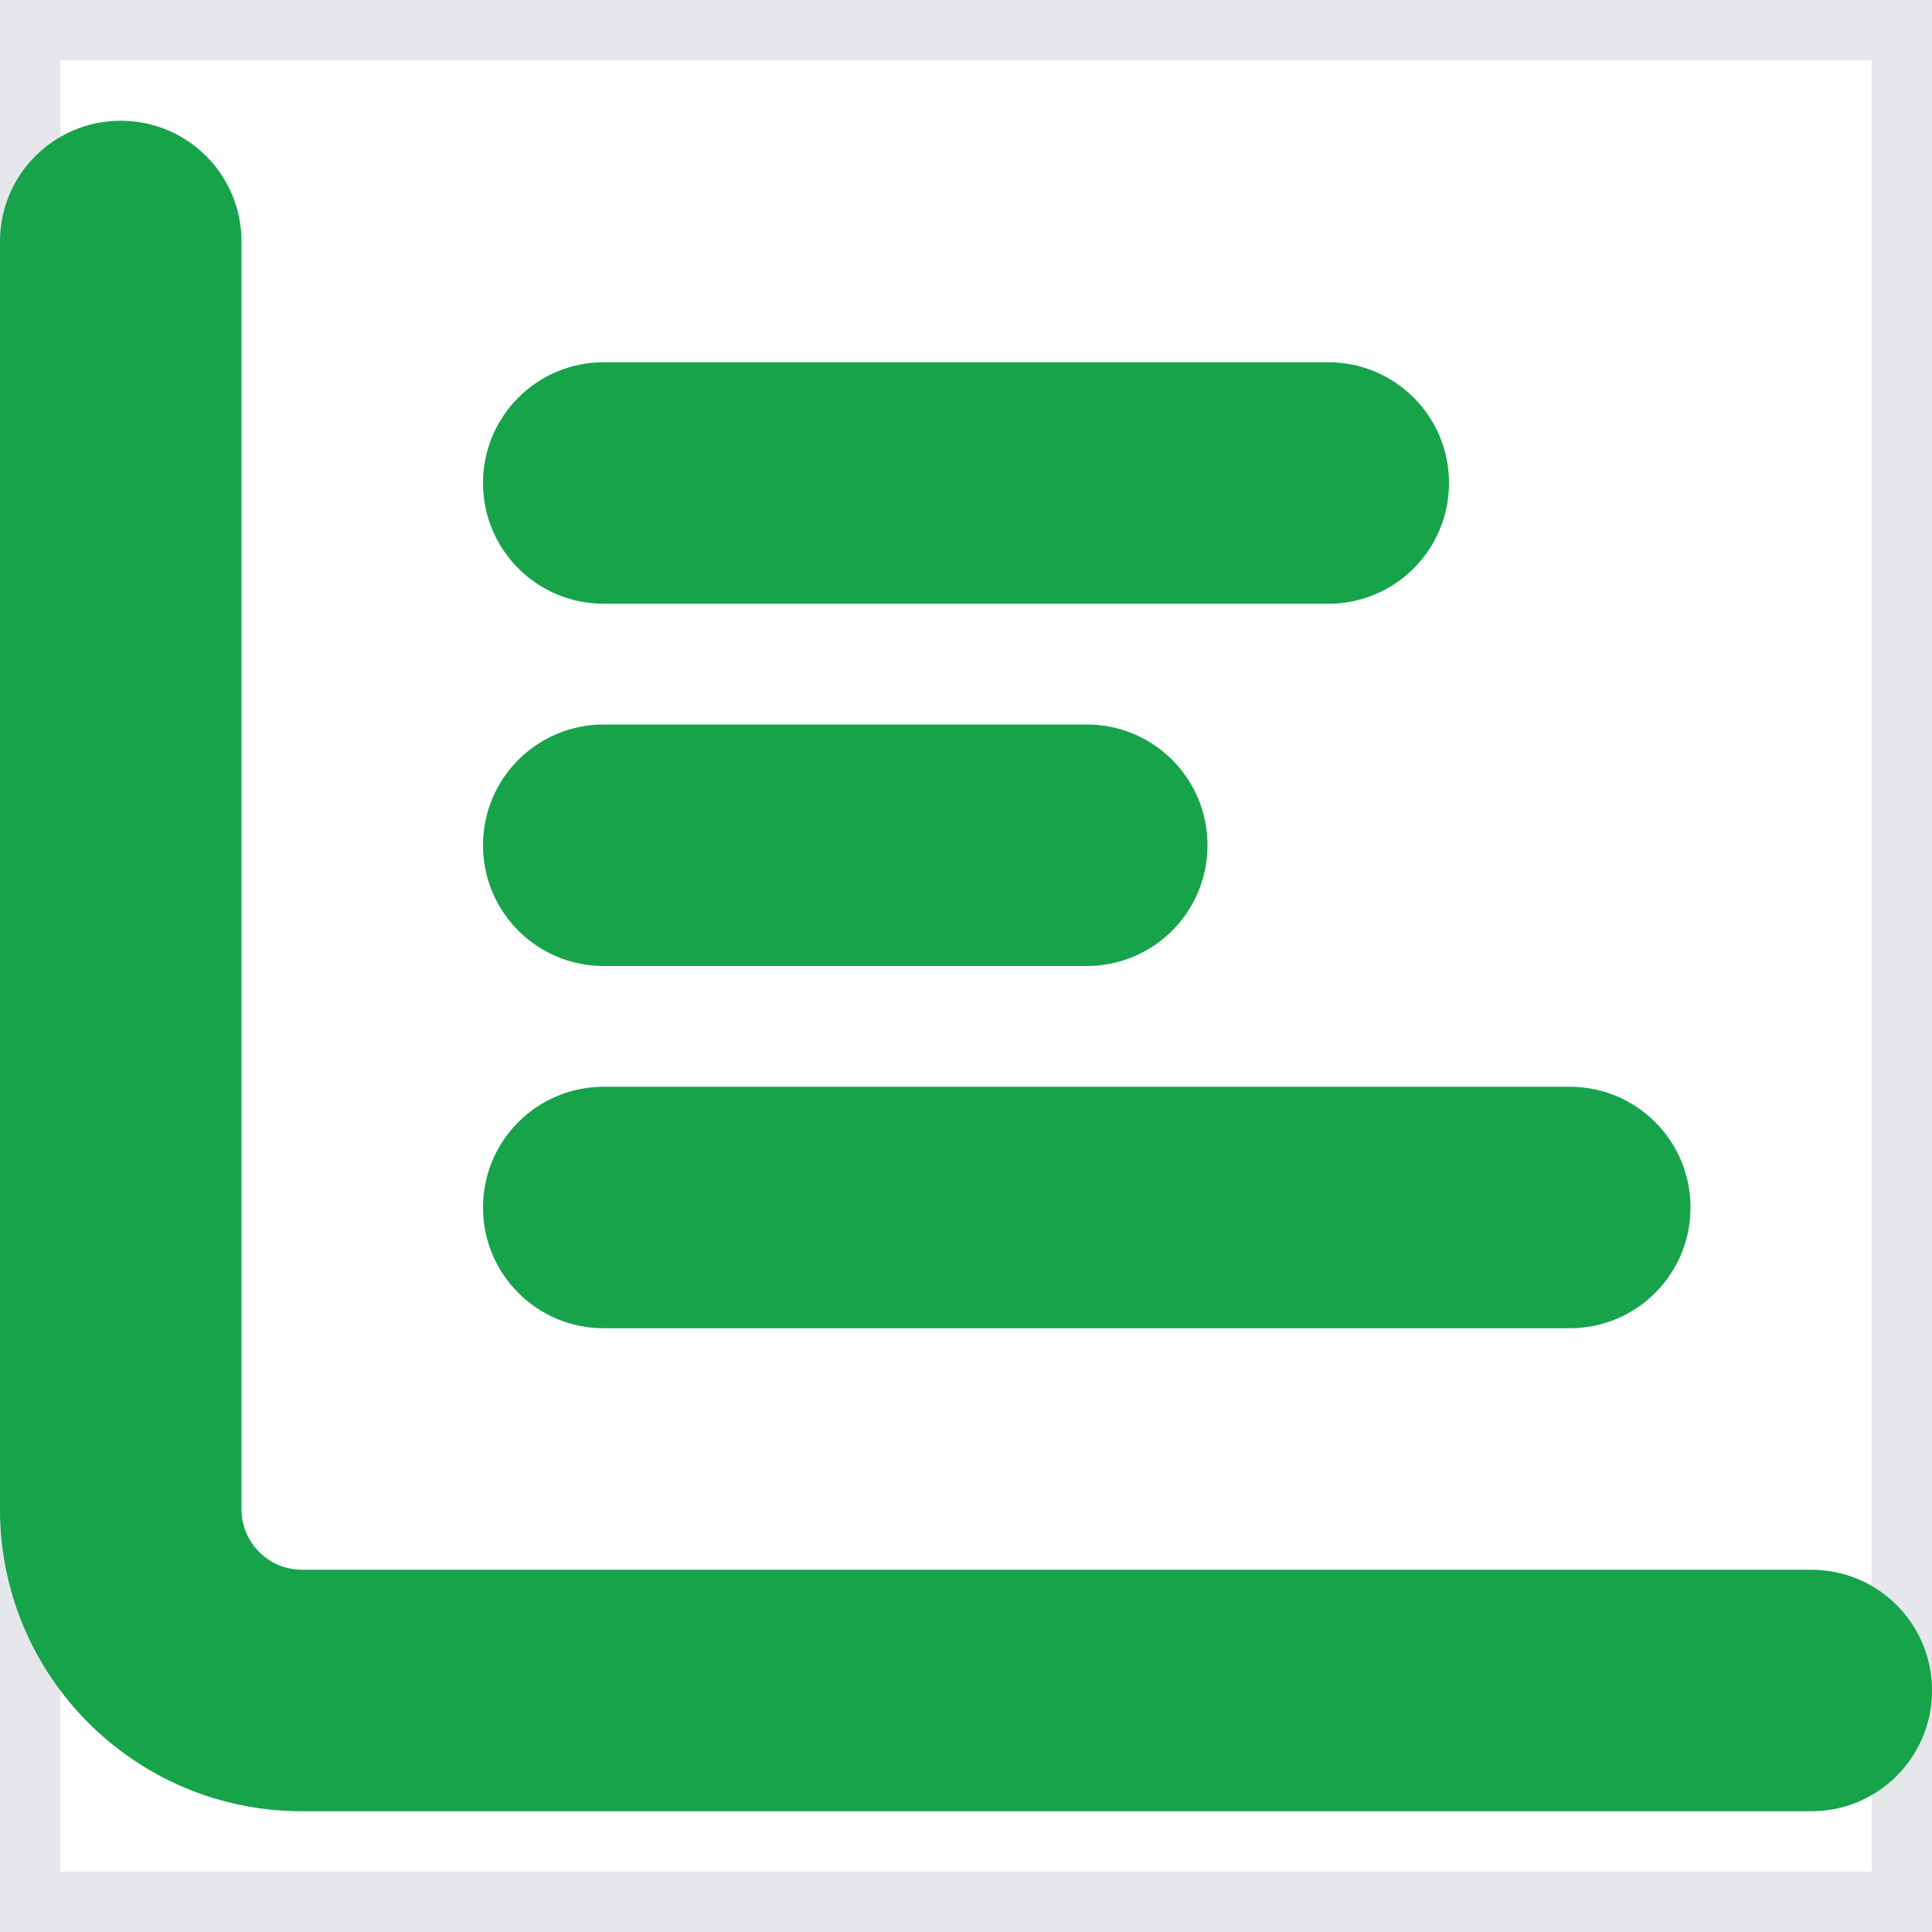 <svg width="16" height="16" viewBox="0 0 16 16" fill="none" xmlns="http://www.w3.org/2000/svg">
<g id="Frame">
<path d="M16 16H0V0H16V16Z" stroke="#E5E7EB"/>
<path id="Vector" d="M1 1C1.553 1 2 1.447 2 2V12.5C2 12.775 2.225 13 2.5 13H15C15.553 13 16 13.447 16 14C16 14.553 15.553 15 15 15H2.5C1.119 15 0 13.881 0 12.5V2C0 1.447 0.447 1 1 1ZM4 4C4 3.447 4.447 3 5 3H11C11.553 3 12 3.447 12 4C12 4.553 11.553 5 11 5H5C4.447 5 4 4.553 4 4ZM5 6H9C9.553 6 10 6.447 10 7C10 7.553 9.553 8 9 8H5C4.447 8 4 7.553 4 7C4 6.447 4.447 6 5 6ZM5 9H13C13.553 9 14 9.447 14 10C14 10.553 13.553 11 13 11H5C4.447 11 4 10.553 4 10C4 9.447 4.447 9 5 9Z" fill="#16A34A"/>
</g>
</svg>
